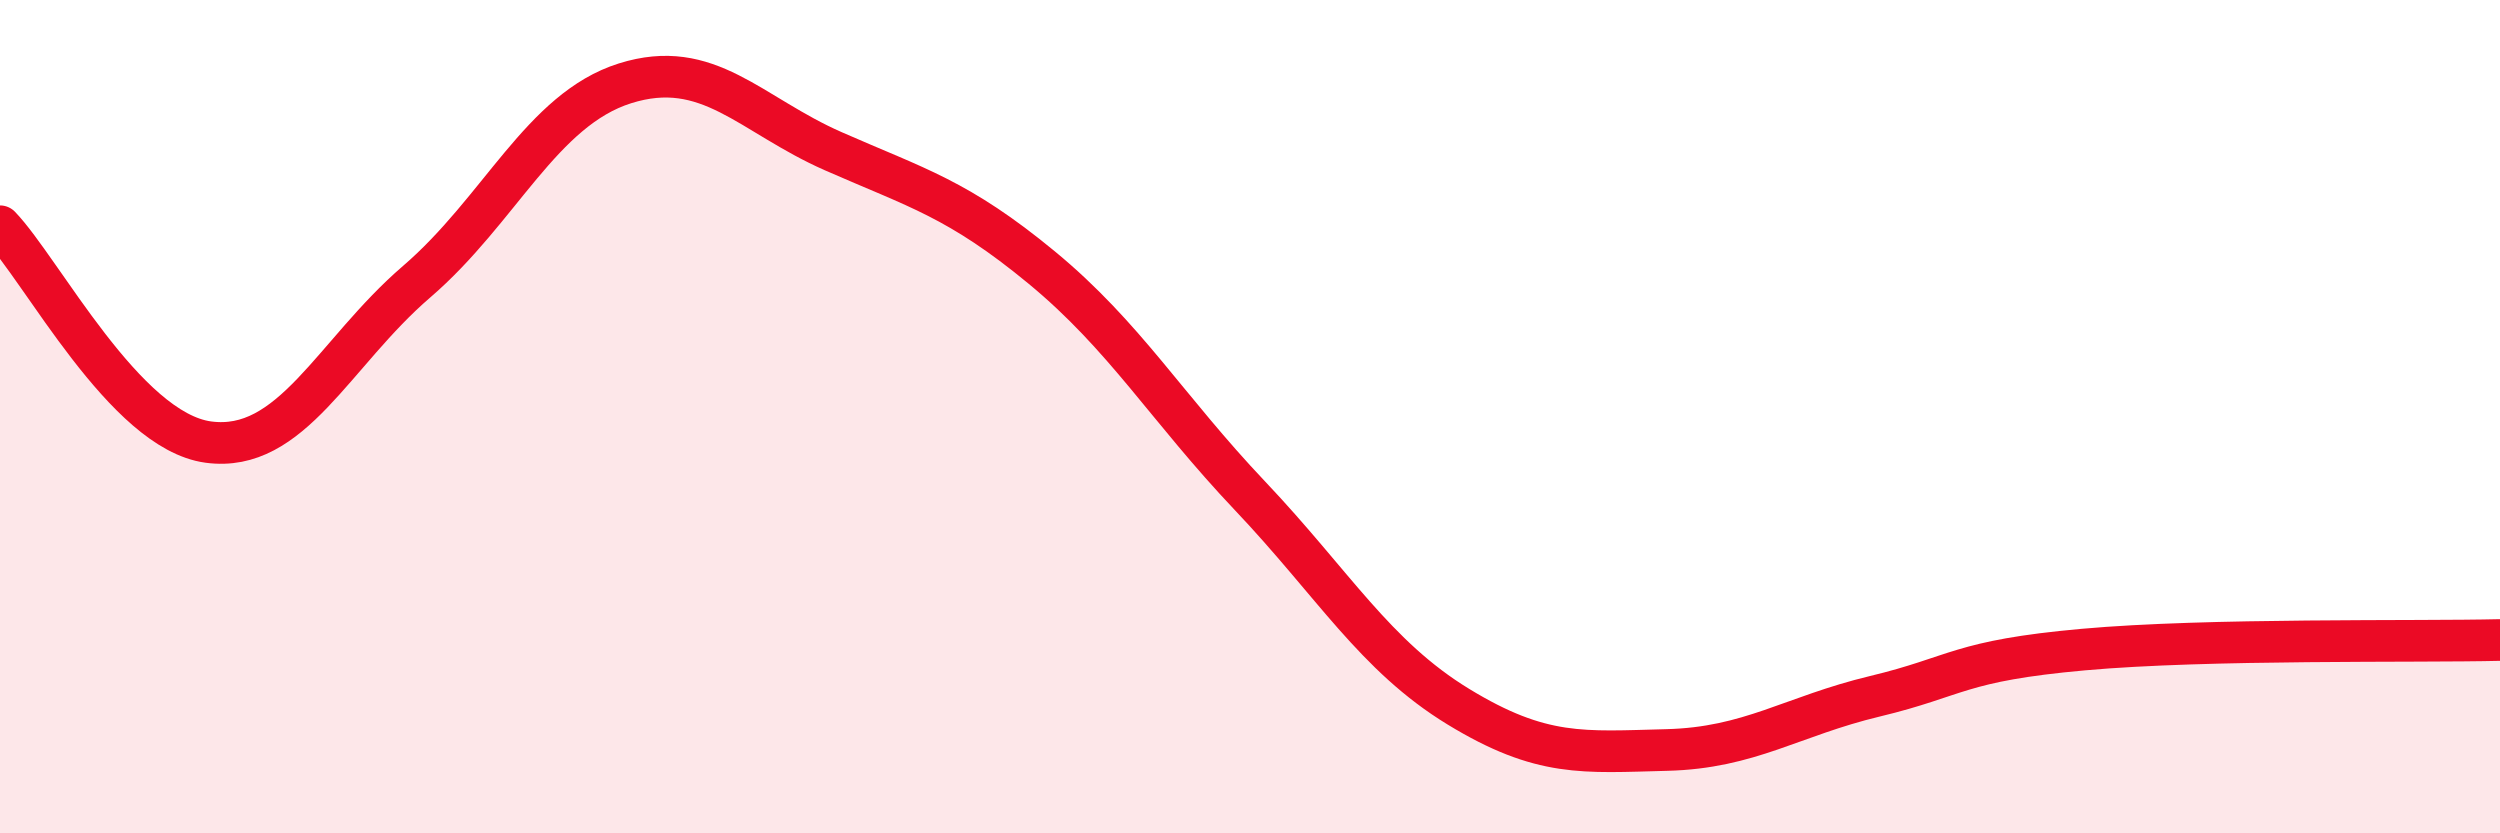 
    <svg width="60" height="20" viewBox="0 0 60 20" xmlns="http://www.w3.org/2000/svg">
      <path
        d="M 0,5.43 C 1,6.47 3,10.34 5,10.61 C 7,10.88 8,8.48 10,6.76 C 12,5.04 13,2.63 15,2 C 17,1.37 18,2.75 20,3.63 C 22,4.51 23,4.77 25,6.42 C 27,8.07 28,9.79 30,11.9 C 32,14.01 33,15.74 35,16.96 C 37,18.18 38,18.05 40,18 C 42,17.95 43,17.19 45,16.71 C 47,16.23 47,15.86 50,15.59 C 53,15.32 58,15.41 60,15.36L60 20L0 20Z"
        fill="#EB0A25"
        opacity="0.1"
        stroke-linecap="round"
        stroke-linejoin="round"
      />
      <path
        d="M 0,5.43 C 1,6.47 3,10.34 5,10.61 C 7,10.88 8,8.48 10,6.76 C 12,5.04 13,2.63 15,2 C 17,1.37 18,2.75 20,3.63 C 22,4.51 23,4.77 25,6.42 C 27,8.07 28,9.79 30,11.9 C 32,14.01 33,15.74 35,16.96 C 37,18.18 38,18.05 40,18 C 42,17.95 43,17.19 45,16.71 C 47,16.23 47,15.86 50,15.59 C 53,15.32 58,15.41 60,15.36"
        stroke="#EB0A25"
        stroke-width="1"
        fill="none"
        stroke-linecap="round"
        stroke-linejoin="round"
      />
    </svg>
  